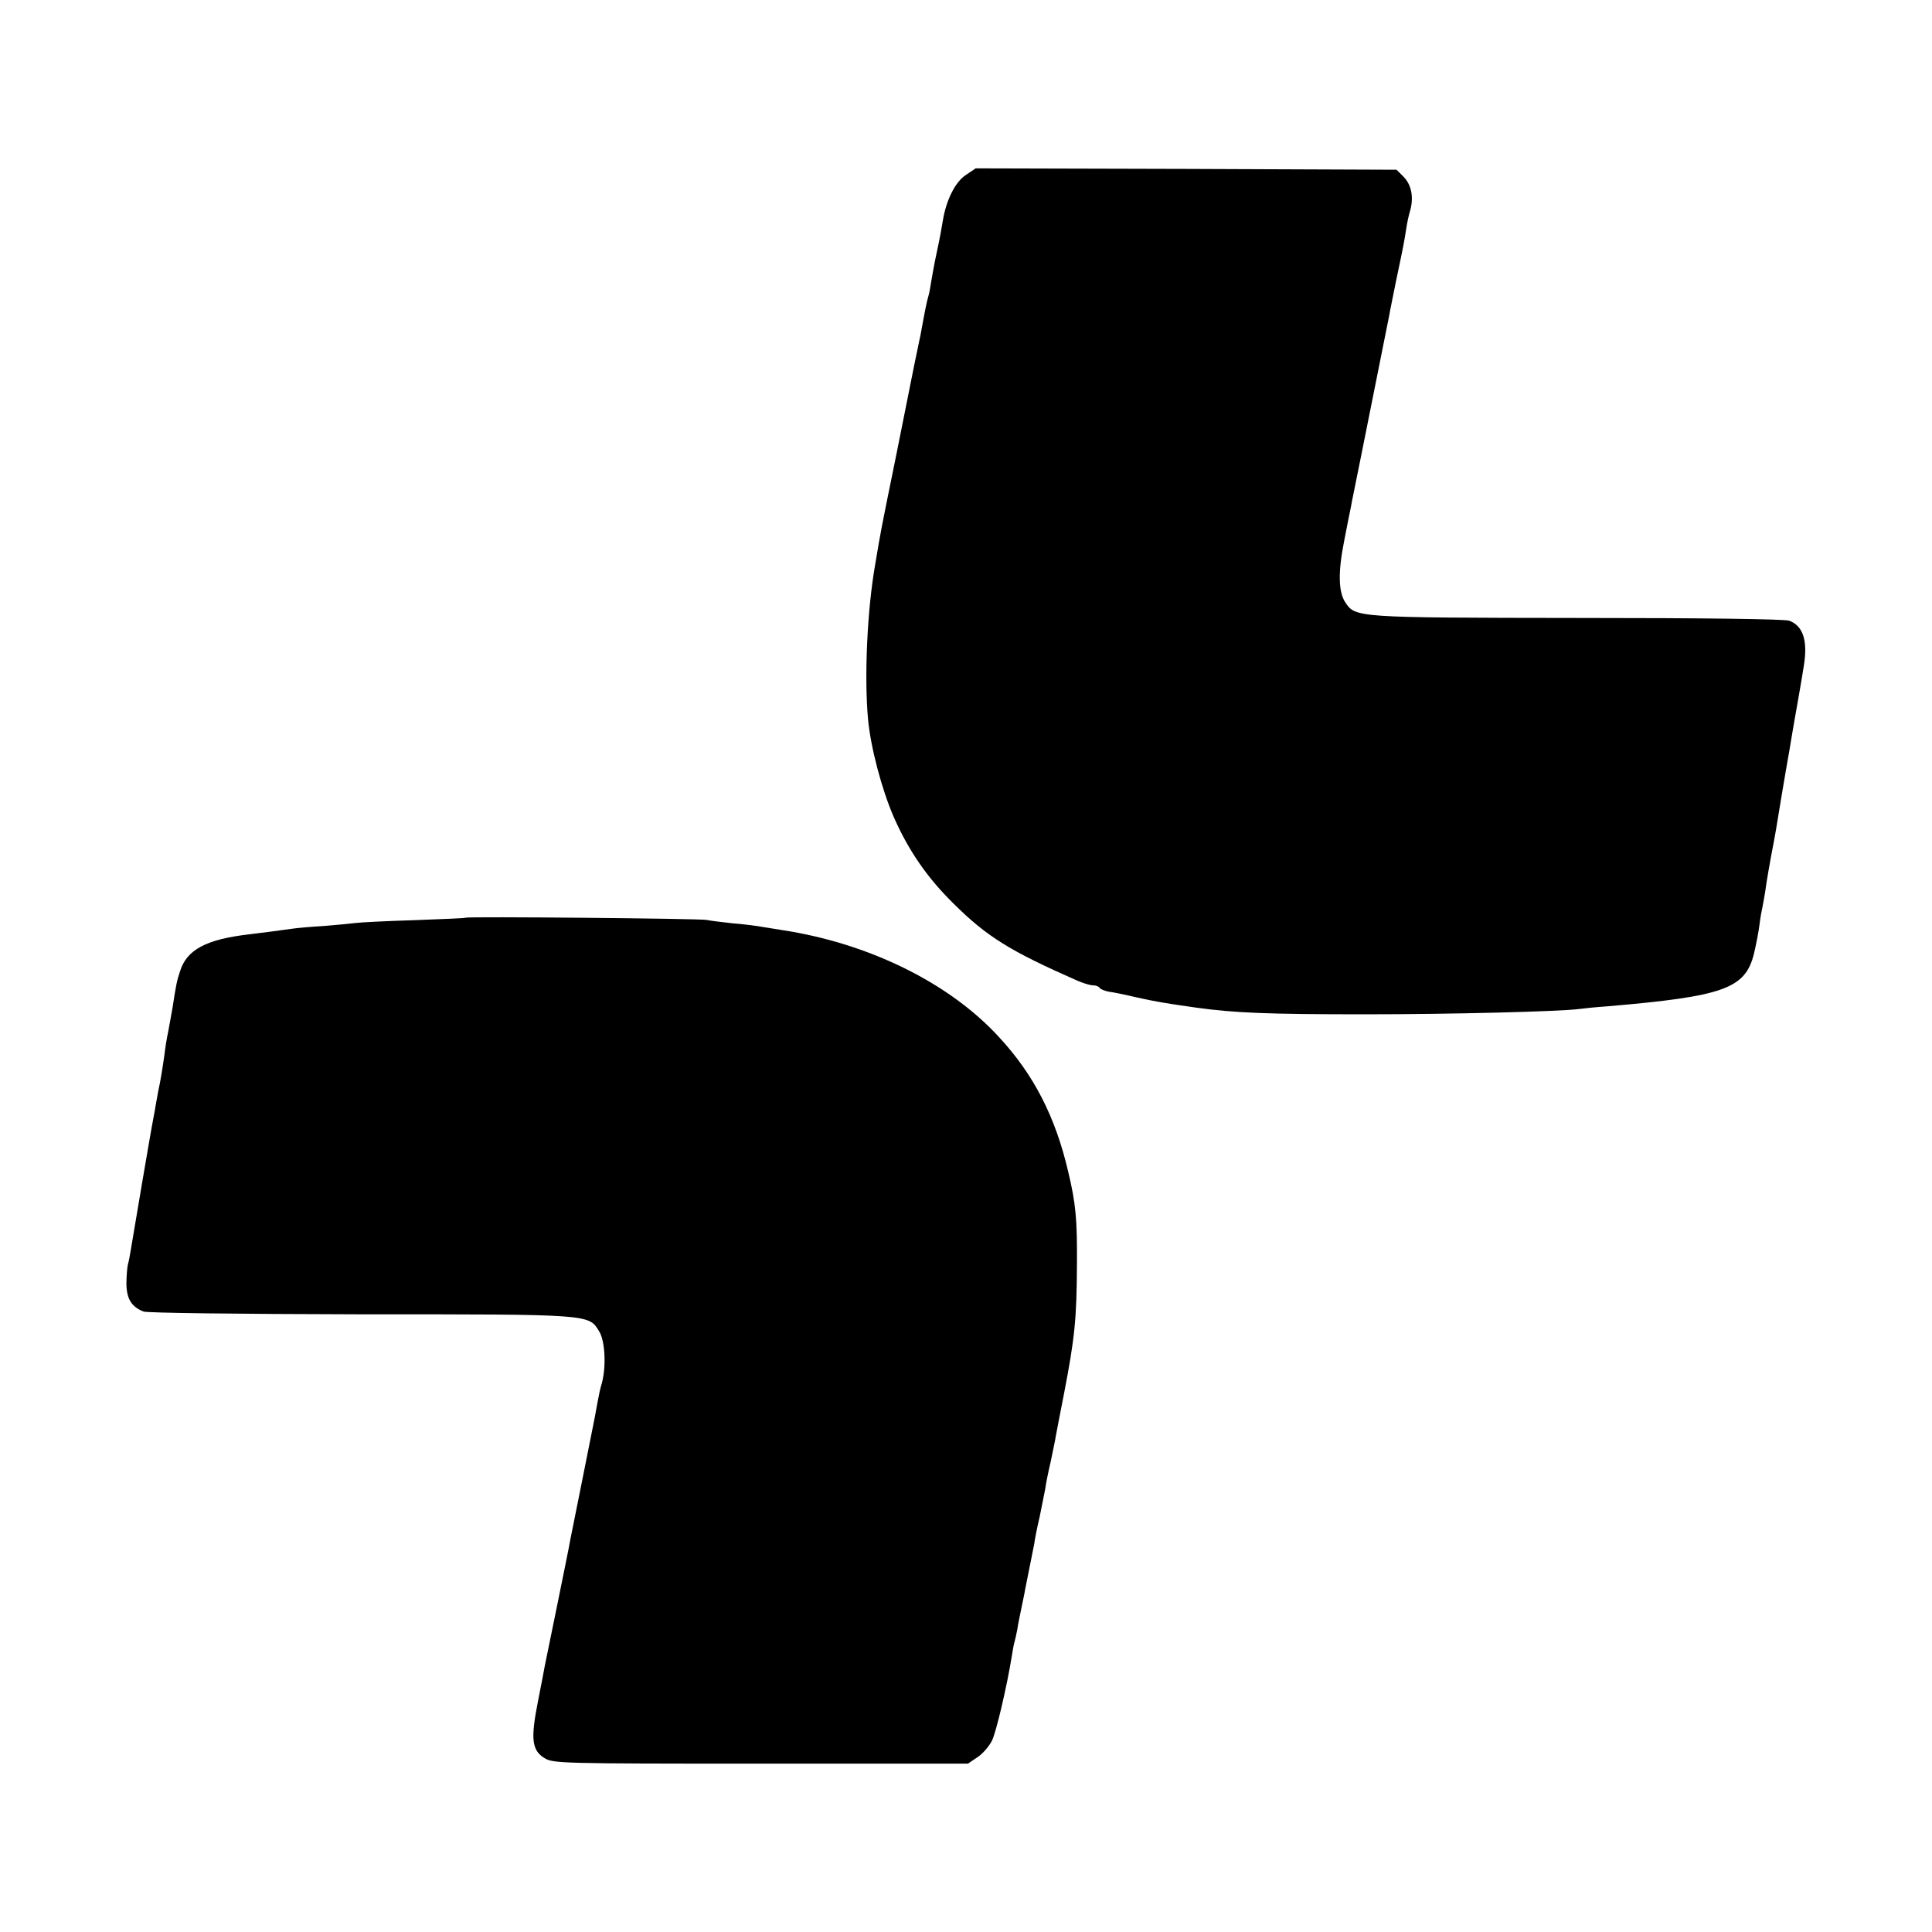 <?xml version="1.0" standalone="no"?>
<!DOCTYPE svg PUBLIC "-//W3C//DTD SVG 20010904//EN"
 "http://www.w3.org/TR/2001/REC-SVG-20010904/DTD/svg10.dtd">
<svg version="1.0" xmlns="http://www.w3.org/2000/svg"
 width="700pt" height="700pt" viewBox="0 0 700 700"
 preserveAspectRatio="xMidYMid meet">
<g transform="translate(0,700) scale(0.1,-0.1)"
fill="#000000" stroke="none">
<path d="M3498 6365 c-37 -25 -70 -90 -82 -165 -3 -19 -12 -69 -21 -110 -9
-41 -18 -91 -21 -110 -3 -19 -7 -43 -10 -52 -6 -19 -14 -60 -29 -143 -4 -16
-13 -64 -22 -105 -8 -41 -17 -84 -19 -95 -2 -11 -24 -119 -48 -240 -56 -275
-53 -259 -75 -390 -29 -164 -40 -407 -26 -560 9 -101 50 -257 94 -357 53 -120
121 -219 217 -313 120 -119 204 -171 447 -278 21 -9 46 -17 57 -17 10 0 21 -4
24 -9 3 -5 18 -11 33 -14 16 -2 60 -11 98 -20 72 -16 100 -21 220 -38 138 -19
255 -24 610 -24 318 0 704 10 775 19 14 2 61 7 105 10 421 36 499 64 530 191
8 33 17 80 20 105 3 25 8 52 10 60 2 8 6 33 10 55 5 40 21 129 30 175 3 14 7
39 10 55 4 27 36 218 49 290 3 17 7 44 10 60 3 17 12 71 21 120 9 50 18 106
21 125 14 89 -3 142 -53 161 -16 6 -305 10 -765 10 -807 1 -807 1 -844 57 -25
38 -26 111 -4 221 10 53 21 107 24 121 2 14 21 104 40 200 19 96 37 186 40
200 3 14 16 81 30 150 14 69 27 136 30 150 2 14 14 70 25 126 26 123 29 139
36 185 3 20 9 49 14 65 14 49 5 94 -23 123 l-26 26 -763 3 -762 2 -37 -25z"/>
<path d="M1687 3675 c-1 -2 -85 -5 -187 -9 -102 -3 -196 -8 -210 -10 -14 -2
-67 -7 -117 -11 -51 -3 -103 -8 -115 -10 -19 -3 -119 -16 -153 -20 -158 -18
-229 -56 -253 -135 -11 -33 -14 -47 -27 -132 -3 -18 -10 -55 -15 -83 -6 -27
-12 -66 -14 -85 -6 -43 -14 -95 -23 -135 -3 -16 -7 -39 -9 -50 -2 -11 -5 -31
-8 -45 -8 -38 -75 -435 -82 -478 -3 -20 -8 -45 -11 -55 -2 -10 -5 -41 -5 -69
1 -55 19 -83 62 -100 15 -5 330 -9 784 -10 840 0 829 1 867 -62 21 -34 26
-125 10 -186 -6 -19 -12 -48 -15 -65 -3 -16 -8 -43 -11 -60 -14 -70 -84 -422
-89 -445 -2 -14 -23 -117 -46 -230 -23 -113 -44 -214 -46 -225 -2 -11 -13 -70
-25 -130 -27 -136 -22 -177 24 -205 31 -19 56 -20 783 -20 l751 0 34 23 c19
12 42 39 53 60 16 33 55 201 72 307 3 19 7 43 10 52 3 10 7 30 10 45 2 16 9
48 14 73 5 25 12 56 14 70 3 14 10 50 16 80 6 30 14 69 17 85 2 17 11 62 20
100 8 39 17 84 20 100 2 17 11 62 20 100 8 39 17 81 19 95 3 14 15 81 29 150
39 202 46 270 47 470 1 162 -4 219 -32 336 -46 197 -124 350 -250 486 -179
196 -471 340 -785 388 -38 6 -80 13 -93 15 -13 2 -53 7 -90 10 -37 4 -78 9
-92 12 -23 5 -867 13 -873 8z"/>
</g>
</svg>
